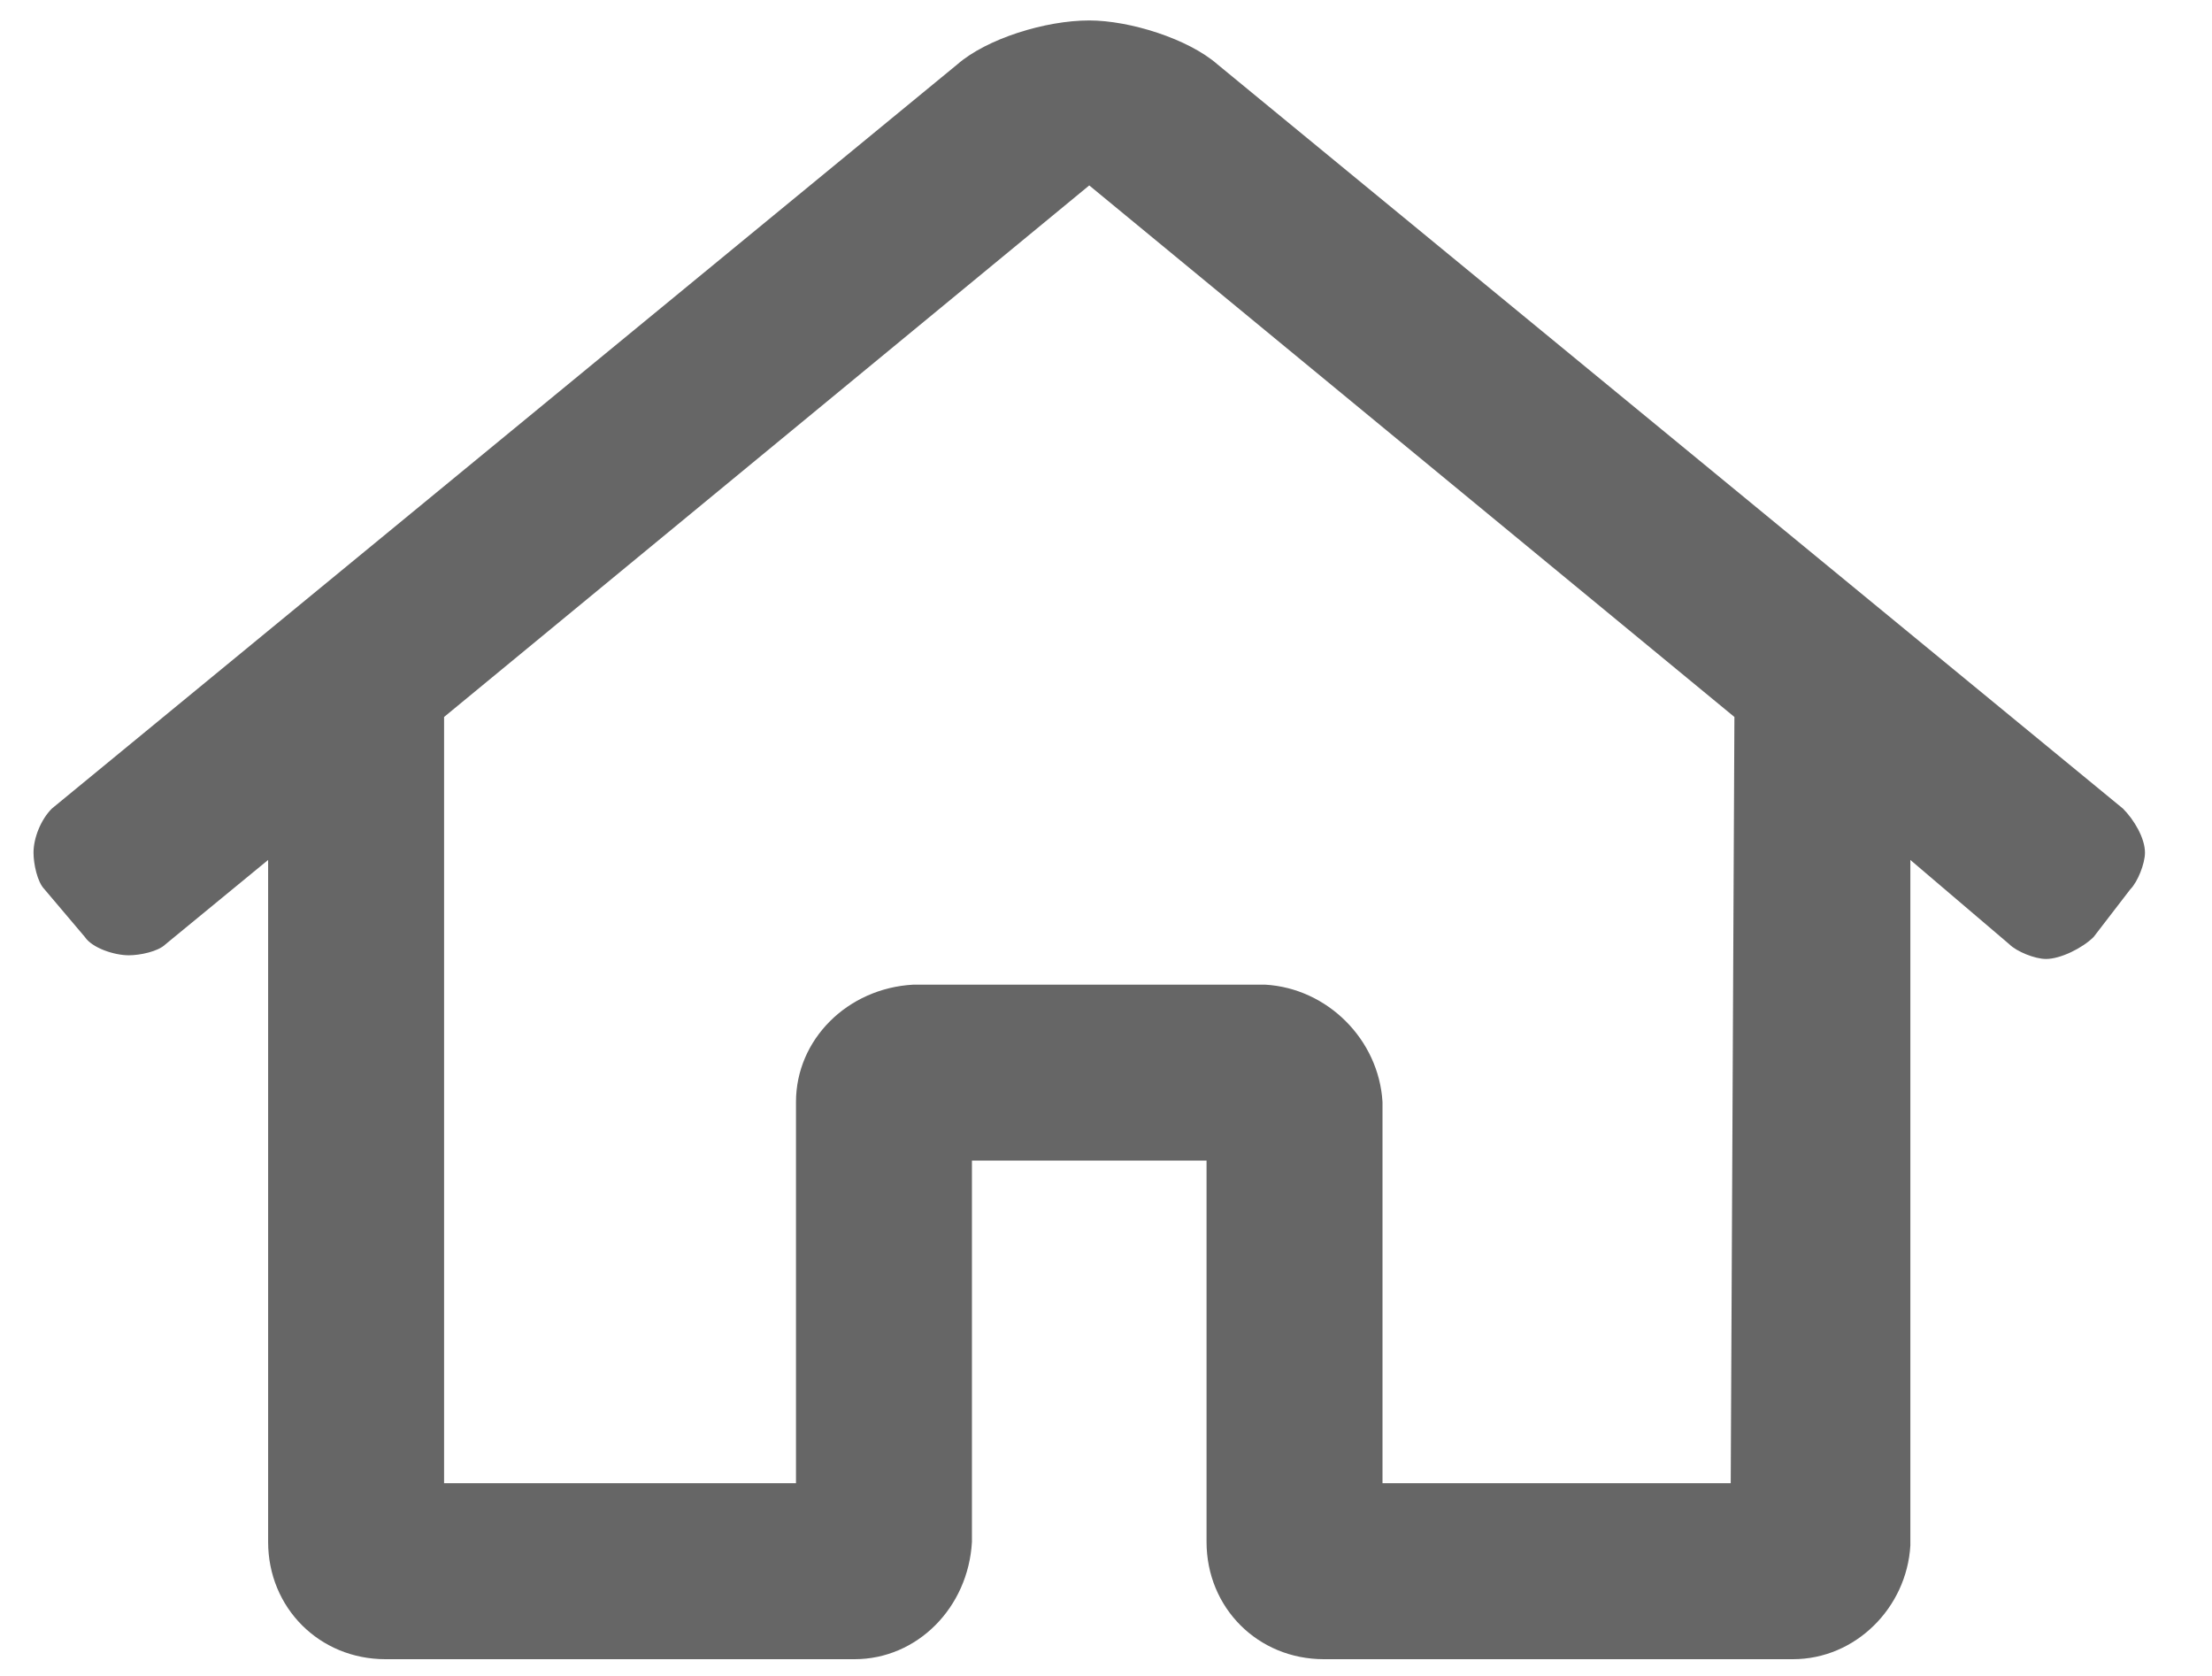 <svg width="33" height="25" viewBox="0 0 33 25" fill="none" xmlns="http://www.w3.org/2000/svg">
<g opacity="0.6" clip-path="url(#clip0_2019_5097)">
<path d="M31.672 12.062C31.836 12.227 32 12.5 32 12.719C32 12.883 31.891 13.156 31.781 13.266L31.234 13.977C31.07 14.141 30.742 14.305 30.523 14.305C30.359 14.305 30.086 14.195 29.977 14.086L28.5 12.828V23.055C28.445 23.984 27.68 24.75 26.75 24.75H19.75C18.766 24.75 18 23.984 18 23V17.312H14.5V23C14.445 23.984 13.68 24.75 12.75 24.75H5.75C4.766 24.75 4 23.984 4 23V12.828L2.469 14.086C2.359 14.195 2.086 14.25 1.922 14.25C1.703 14.25 1.375 14.141 1.266 13.977L0.664 13.266C0.555 13.156 0.5 12.883 0.5 12.719C0.5 12.5 0.609 12.227 0.773 12.062L14.281 0.961C14.719 0.578 15.594 0.305 16.25 0.305C16.852 0.305 17.727 0.578 18.164 0.961L31.672 12.062ZM25.82 22.125L25.875 10.695L16.25 2.766L6.625 10.695V22.125H11.875V16.438C11.875 15.508 12.641 14.742 13.625 14.688H18.875C19.805 14.742 20.57 15.508 20.625 16.438V22.125H25.82Z" fill="black"/>
</g>
<defs>
<clipPath id="clip0_2019_5097">
<rect width="32" height="25" fill="white" transform="translate(0.5)"/>
</clipPath>
</defs>
</svg>
